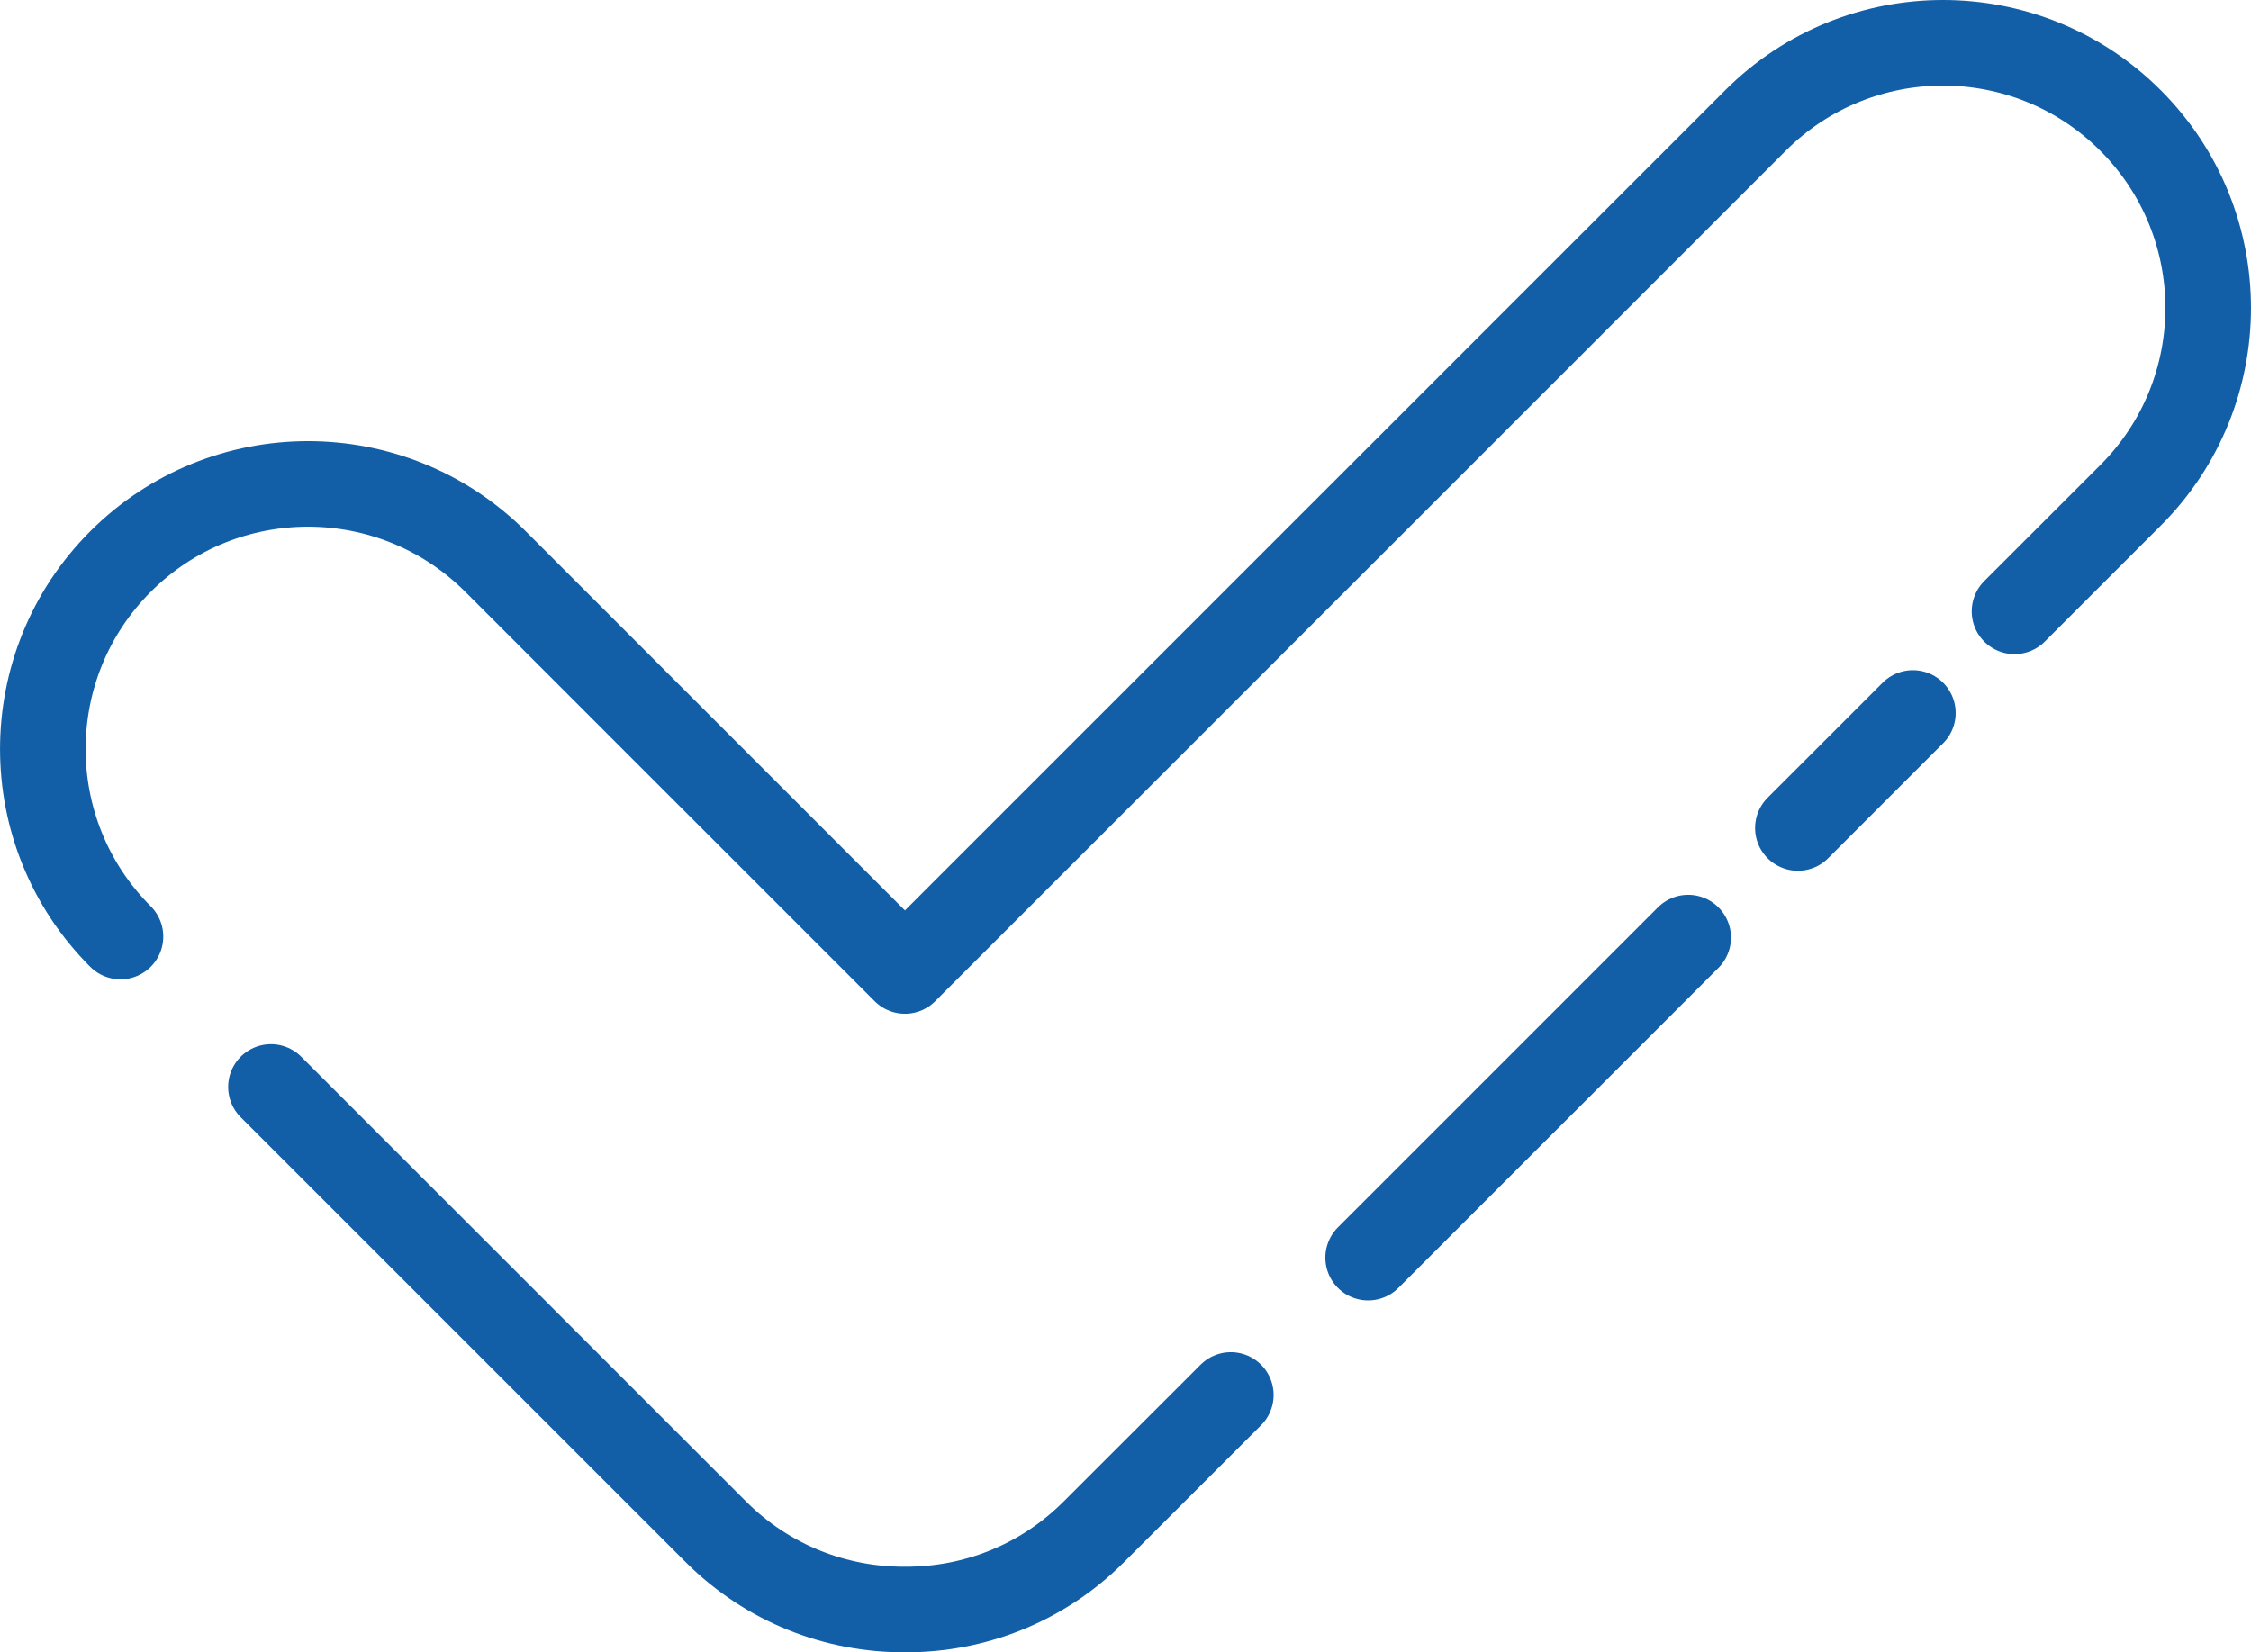 <?xml version="1.0" encoding="utf-8"?>
<!-- Generator: Adobe Illustrator 13.0.0, SVG Export Plug-In . SVG Version: 6.00 Build 14948)  -->
<!DOCTYPE svg PUBLIC "-//W3C//DTD SVG 1.1//EN" "http://www.w3.org/Graphics/SVG/1.1/DTD/svg11.dtd">
<svg version="1.1" id="Isolation_Mode" xmlns="http://www.w3.org/2000/svg" xmlns:xlink="http://www.w3.org/1999/xlink" x="0px"
	 y="0px" width="52.598px" height="38.614px" viewBox="0 0 52.598 38.614" enable-background="new 0 0 52.598 38.614"
	 xml:space="preserve">
<g>
	<path fill="none" stroke="#125FA7" stroke-width="2" stroke-linecap="round" stroke-linejoin="round" stroke-miterlimit="10" d="
		M47.072,14.287l2.71-2.71c2.421-2.419,2.421-6.342,0-8.762c-2.419-2.42-6.343-2.42-8.762,0L21.145,22.691l-9.566-9.567
		c-2.42-2.42-6.344-2.42-8.764,0c-2.419,2.419-2.419,6.343,0,8.763"/>
	
		<line fill="none" stroke="#125FA7" stroke-width="2" stroke-linecap="round" stroke-linejoin="round" stroke-miterlimit="10" x1="42.01" y1="19.35" x2="44.697" y2="16.662"/>
	
		<line fill="none" stroke="#125FA7" stroke-width="2" stroke-linecap="round" stroke-linejoin="round" stroke-miterlimit="10" x1="31.969" y1="29.391" x2="39.447" y2="21.912"/>
	<path fill="none" stroke="#125FA7" stroke-width="2" stroke-linecap="round" stroke-linejoin="round" stroke-miterlimit="10" d="
		M6.331,25.402l10.4,10.4c1.219,1.218,2.817,1.82,4.415,1.812c1.596,0.008,3.193-0.595,4.411-1.813L28.76,32.6"/>
</g>
</svg>
